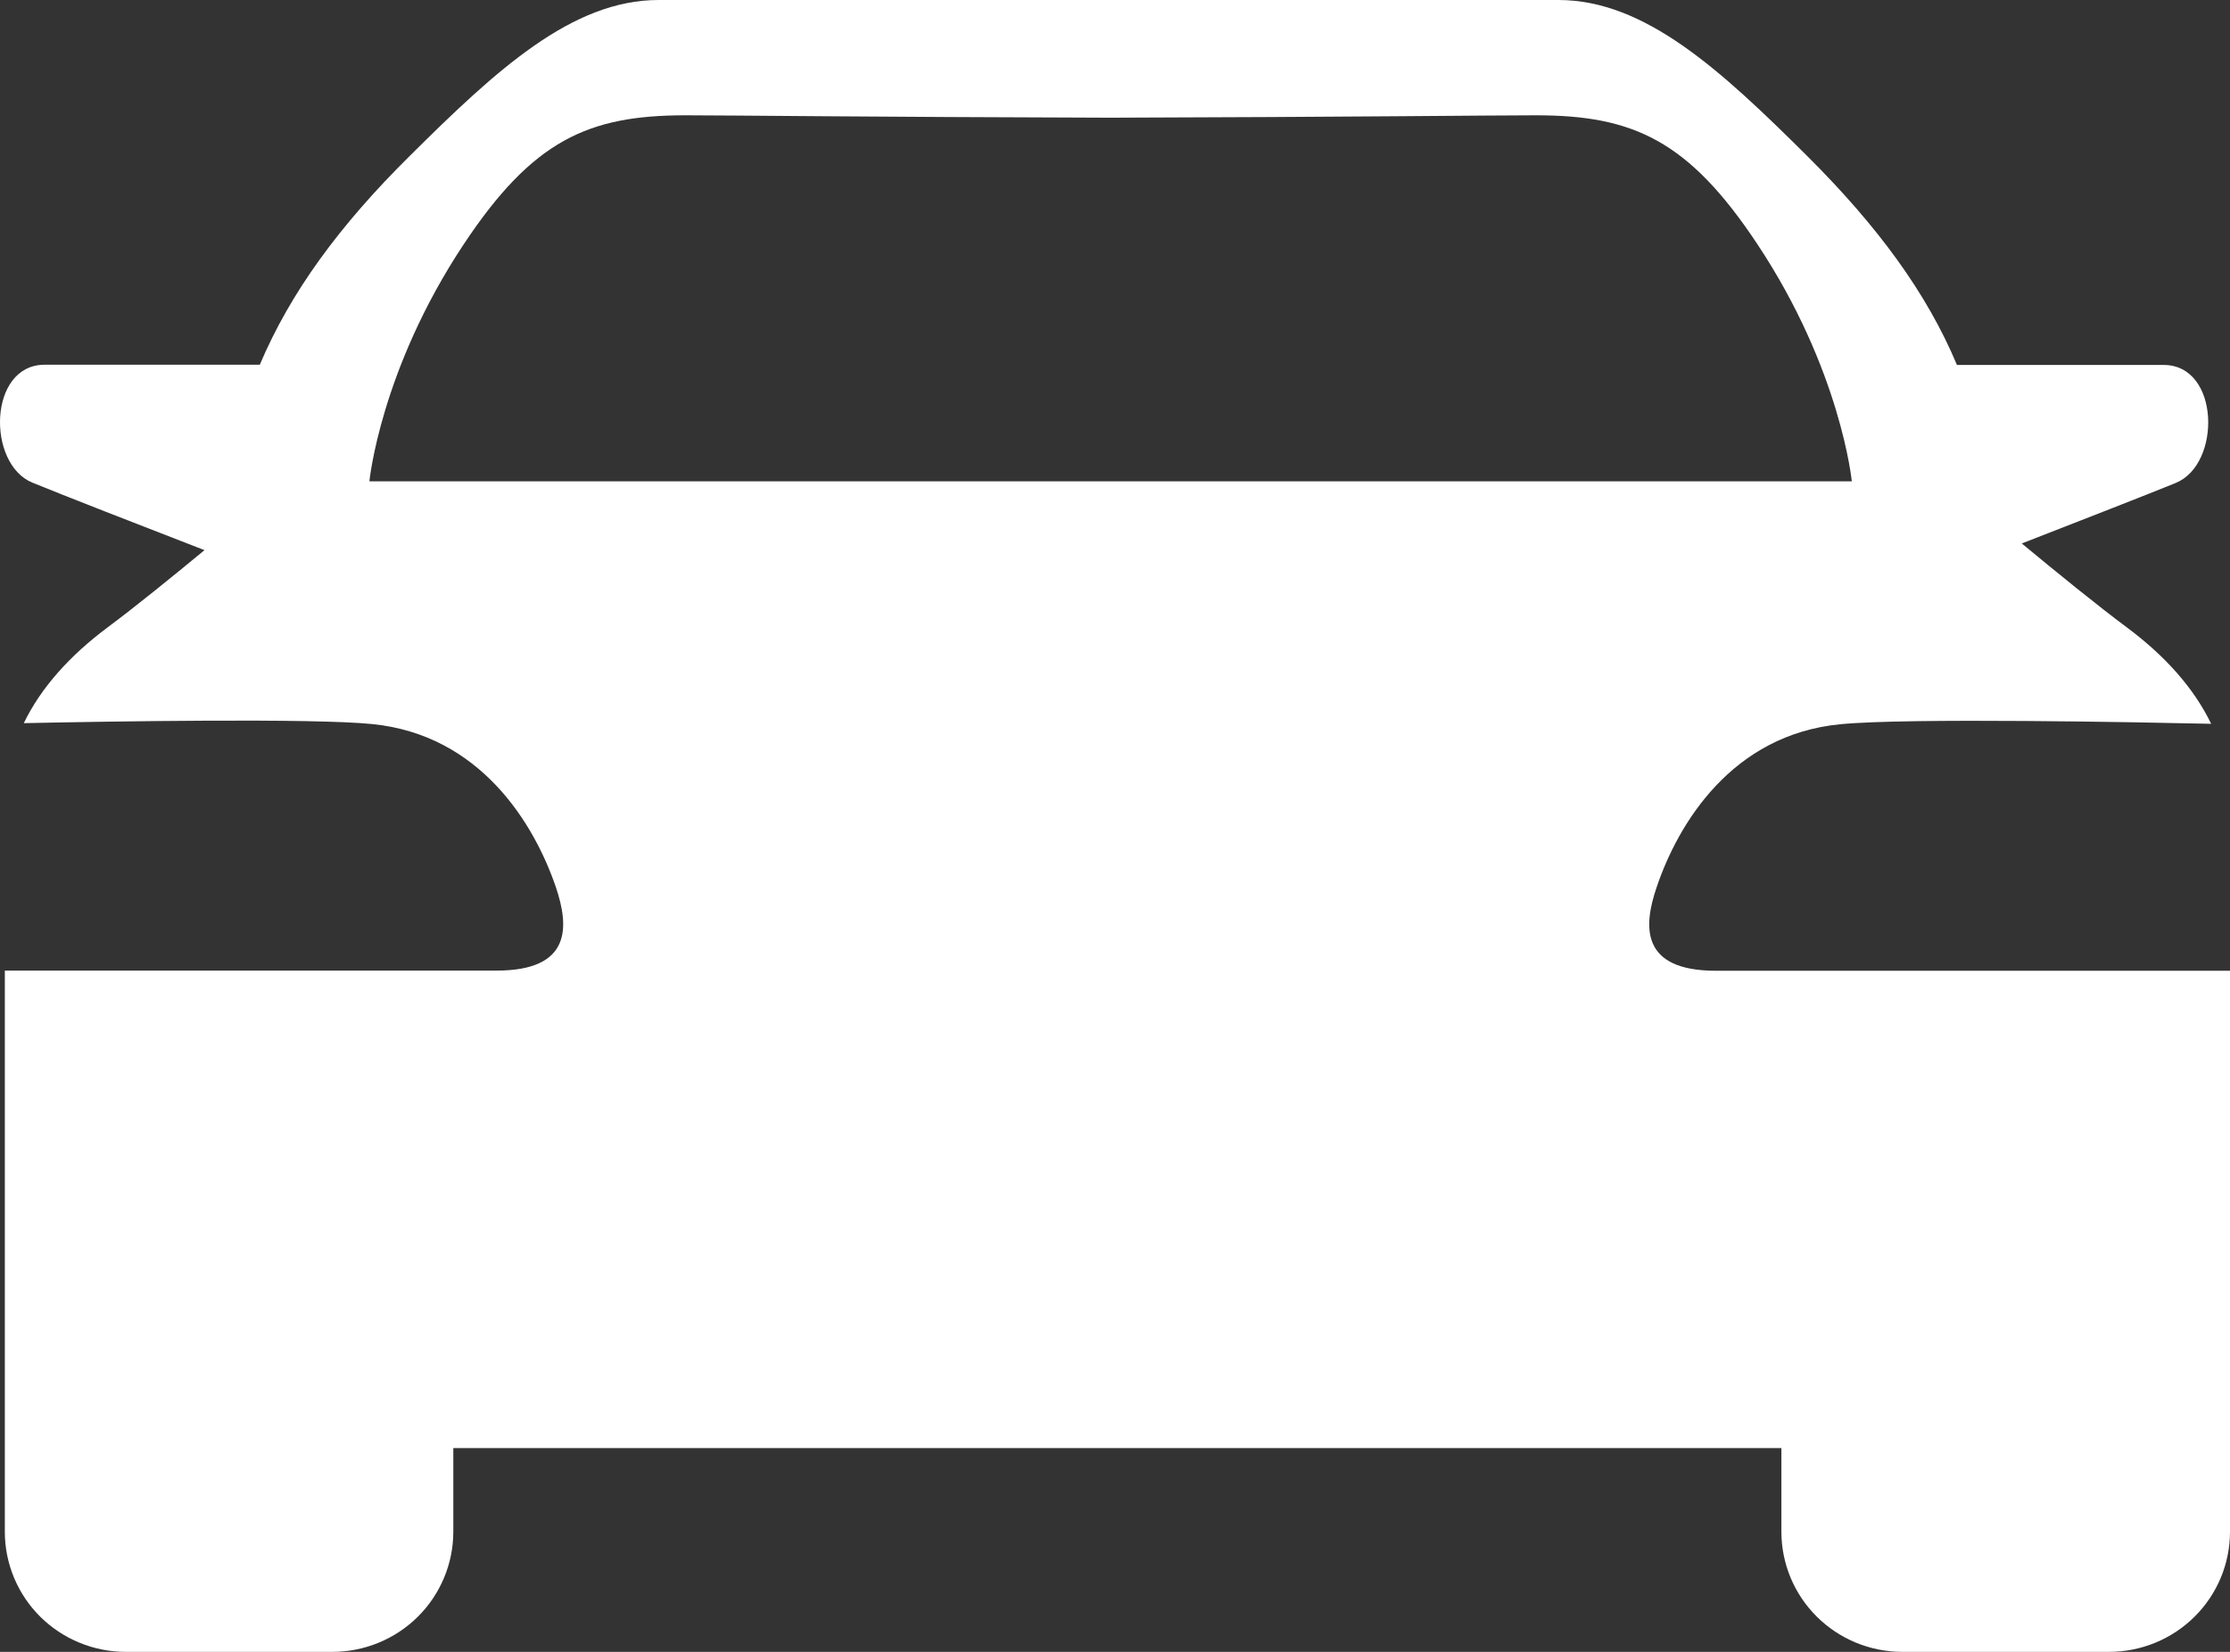 <svg width="54" height="40" viewBox="0 0 54 40" fill="none" xmlns="http://www.w3.org/2000/svg">
<rect x="0" y="0" width="54" height="40" fill="#333333" stroke="none"/>
<path d="M41.552 23.507C39.721 23.507 39.794 22.432 40.113 21.493C40.636 19.935 41.944 17.792 44.559 17.538C46.173 17.377 51.921 17.491 53.544 17.527C53.126 16.663 52.432 15.886 51.512 15.2C50.8 14.67 49.818 13.873 48.958 13.16C50.425 12.589 52.027 11.964 52.687 11.694C53.798 11.24 53.758 8.837 52.393 8.837H47.388C46.656 7.092 45.468 5.476 43.756 3.772C41.66 1.688 39.831 0 37.737 0H15.947C13.855 0 12.024 1.688 9.932 3.766C8.21 5.468 7.029 7.088 6.291 8.832H1.08C-0.285 8.832 -0.326 11.234 0.786 11.688C1.512 11.986 3.378 12.713 4.952 13.322C4.143 13.99 3.259 14.706 2.603 15.194C1.686 15.879 0.994 16.65 0.576 17.511C2.678 17.468 7.545 17.387 9.011 17.533C11.626 17.792 12.934 19.935 13.463 21.489C13.778 22.427 13.855 23.503 12.024 23.503H0.117V37.098C0.119 37.869 0.428 38.607 0.977 39.151C1.526 39.694 2.27 40 3.046 40H8.055C8.829 39.998 9.571 39.692 10.119 39.148C10.666 38.604 10.975 37.867 10.977 37.098V35.065H43.137V37.098C43.139 37.868 43.447 38.605 43.995 39.148C44.543 39.692 45.285 39.998 46.06 40H51.077C51.852 39.998 52.594 39.692 53.142 39.148C53.69 38.605 53.998 37.868 54 37.098V23.507H41.552ZM8.945 11.656C8.945 11.656 9.207 8.958 11.233 5.909C12.902 3.398 14.242 2.792 16.595 2.792C17.619 2.792 21.138 2.834 26.894 2.85C32.648 2.834 36.169 2.792 37.191 2.792C39.546 2.792 40.886 3.398 42.553 5.909C44.58 8.961 44.842 11.656 44.842 11.656H8.945Z" fill="white"/>
</svg>

